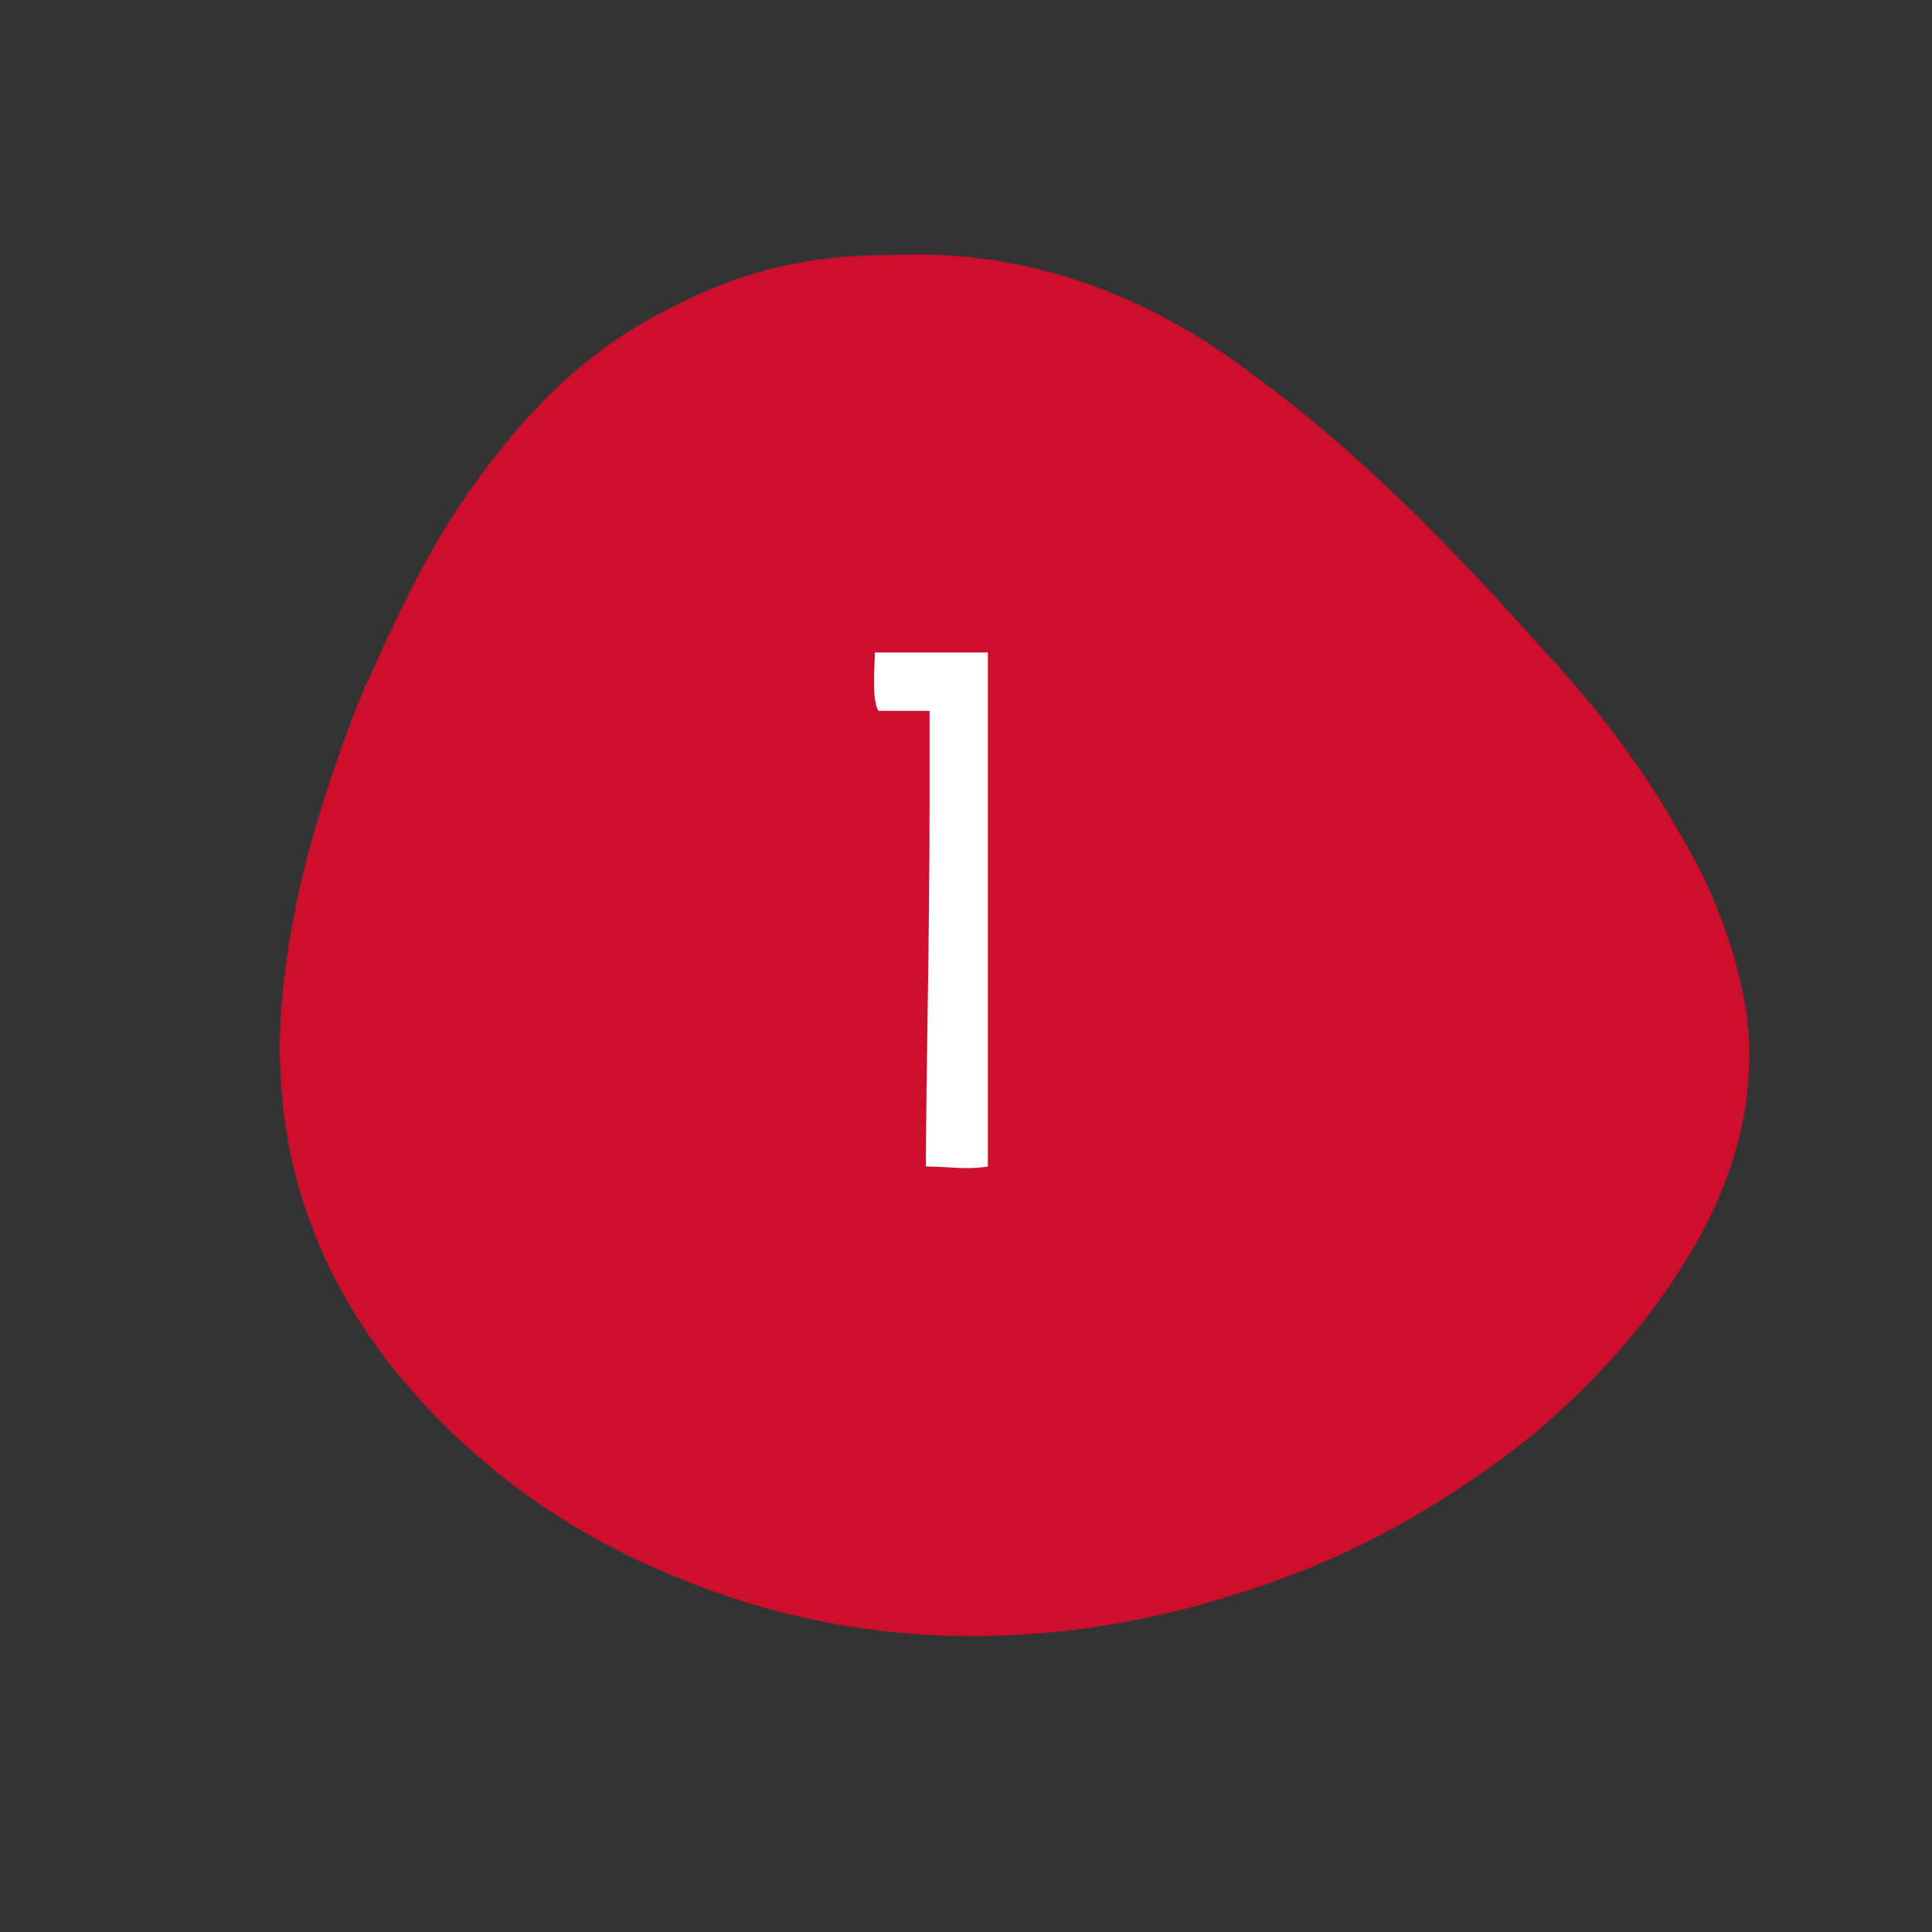 <?xml version="1.0" encoding="utf-8"?>
<!-- Generator: Adobe Illustrator 24.0.0, SVG Export Plug-In . SVG Version: 6.00 Build 0)  -->
<svg version="1.1" id="Layer_1" xmlns="http://www.w3.org/2000/svg" xmlns:xlink="http://www.w3.org/1999/xlink" x="0px" y="0px"
	 viewBox="0 0 53 53" enable-background="new 0 0 53 53" xml:space="preserve">
<rect x="0" y="0" width="53" height="53" fill="#333333" stroke="none"/>
<path fill="#CE0E2D" d="M46.1,22.9c0.9,1.5,1.5,3.1,1.8,4.8c0.3,2.2-0.2,4.2-1.2,6.1c-1.2,2.2-2.8,4-4.7,5.6c-1.9,1.5-4,2.8-6.3,3.7
	c-2.3,0.9-4.7,1.5-7.1,1.7c-3.5,0.3-6.9-0.2-10.2-1.6c-2.9-1.2-5.4-3-7.4-5.4c-2.4-2.9-3.5-6.2-3.3-9.9c0.2-3.1,1.1-6,2.2-8.8
	c0.9-2,1.8-4,3.1-5.8c1.5-2.1,3.2-3.8,5.5-4.9C20.4,7.4,22.3,7,24.3,7C28,6.8,31.4,8,34.4,10.3c3,2.2,5.5,4.8,8,7.6
	C43.8,19.4,45.1,21.1,46.1,22.9z"/>
<path fill="#FFFFFF" d="M27.1,32c0-3.8,0-9.2,0-14.1c-0.4,0-2.7,0-3.1,0c0,0.3-0.1,1.3,0.1,1.6c0.4,0,1,0,1.4,0V22
	c0,3.8-0.1,7.8-0.1,10C26,32,26.5,32.1,27.1,32z"/>
</svg>
